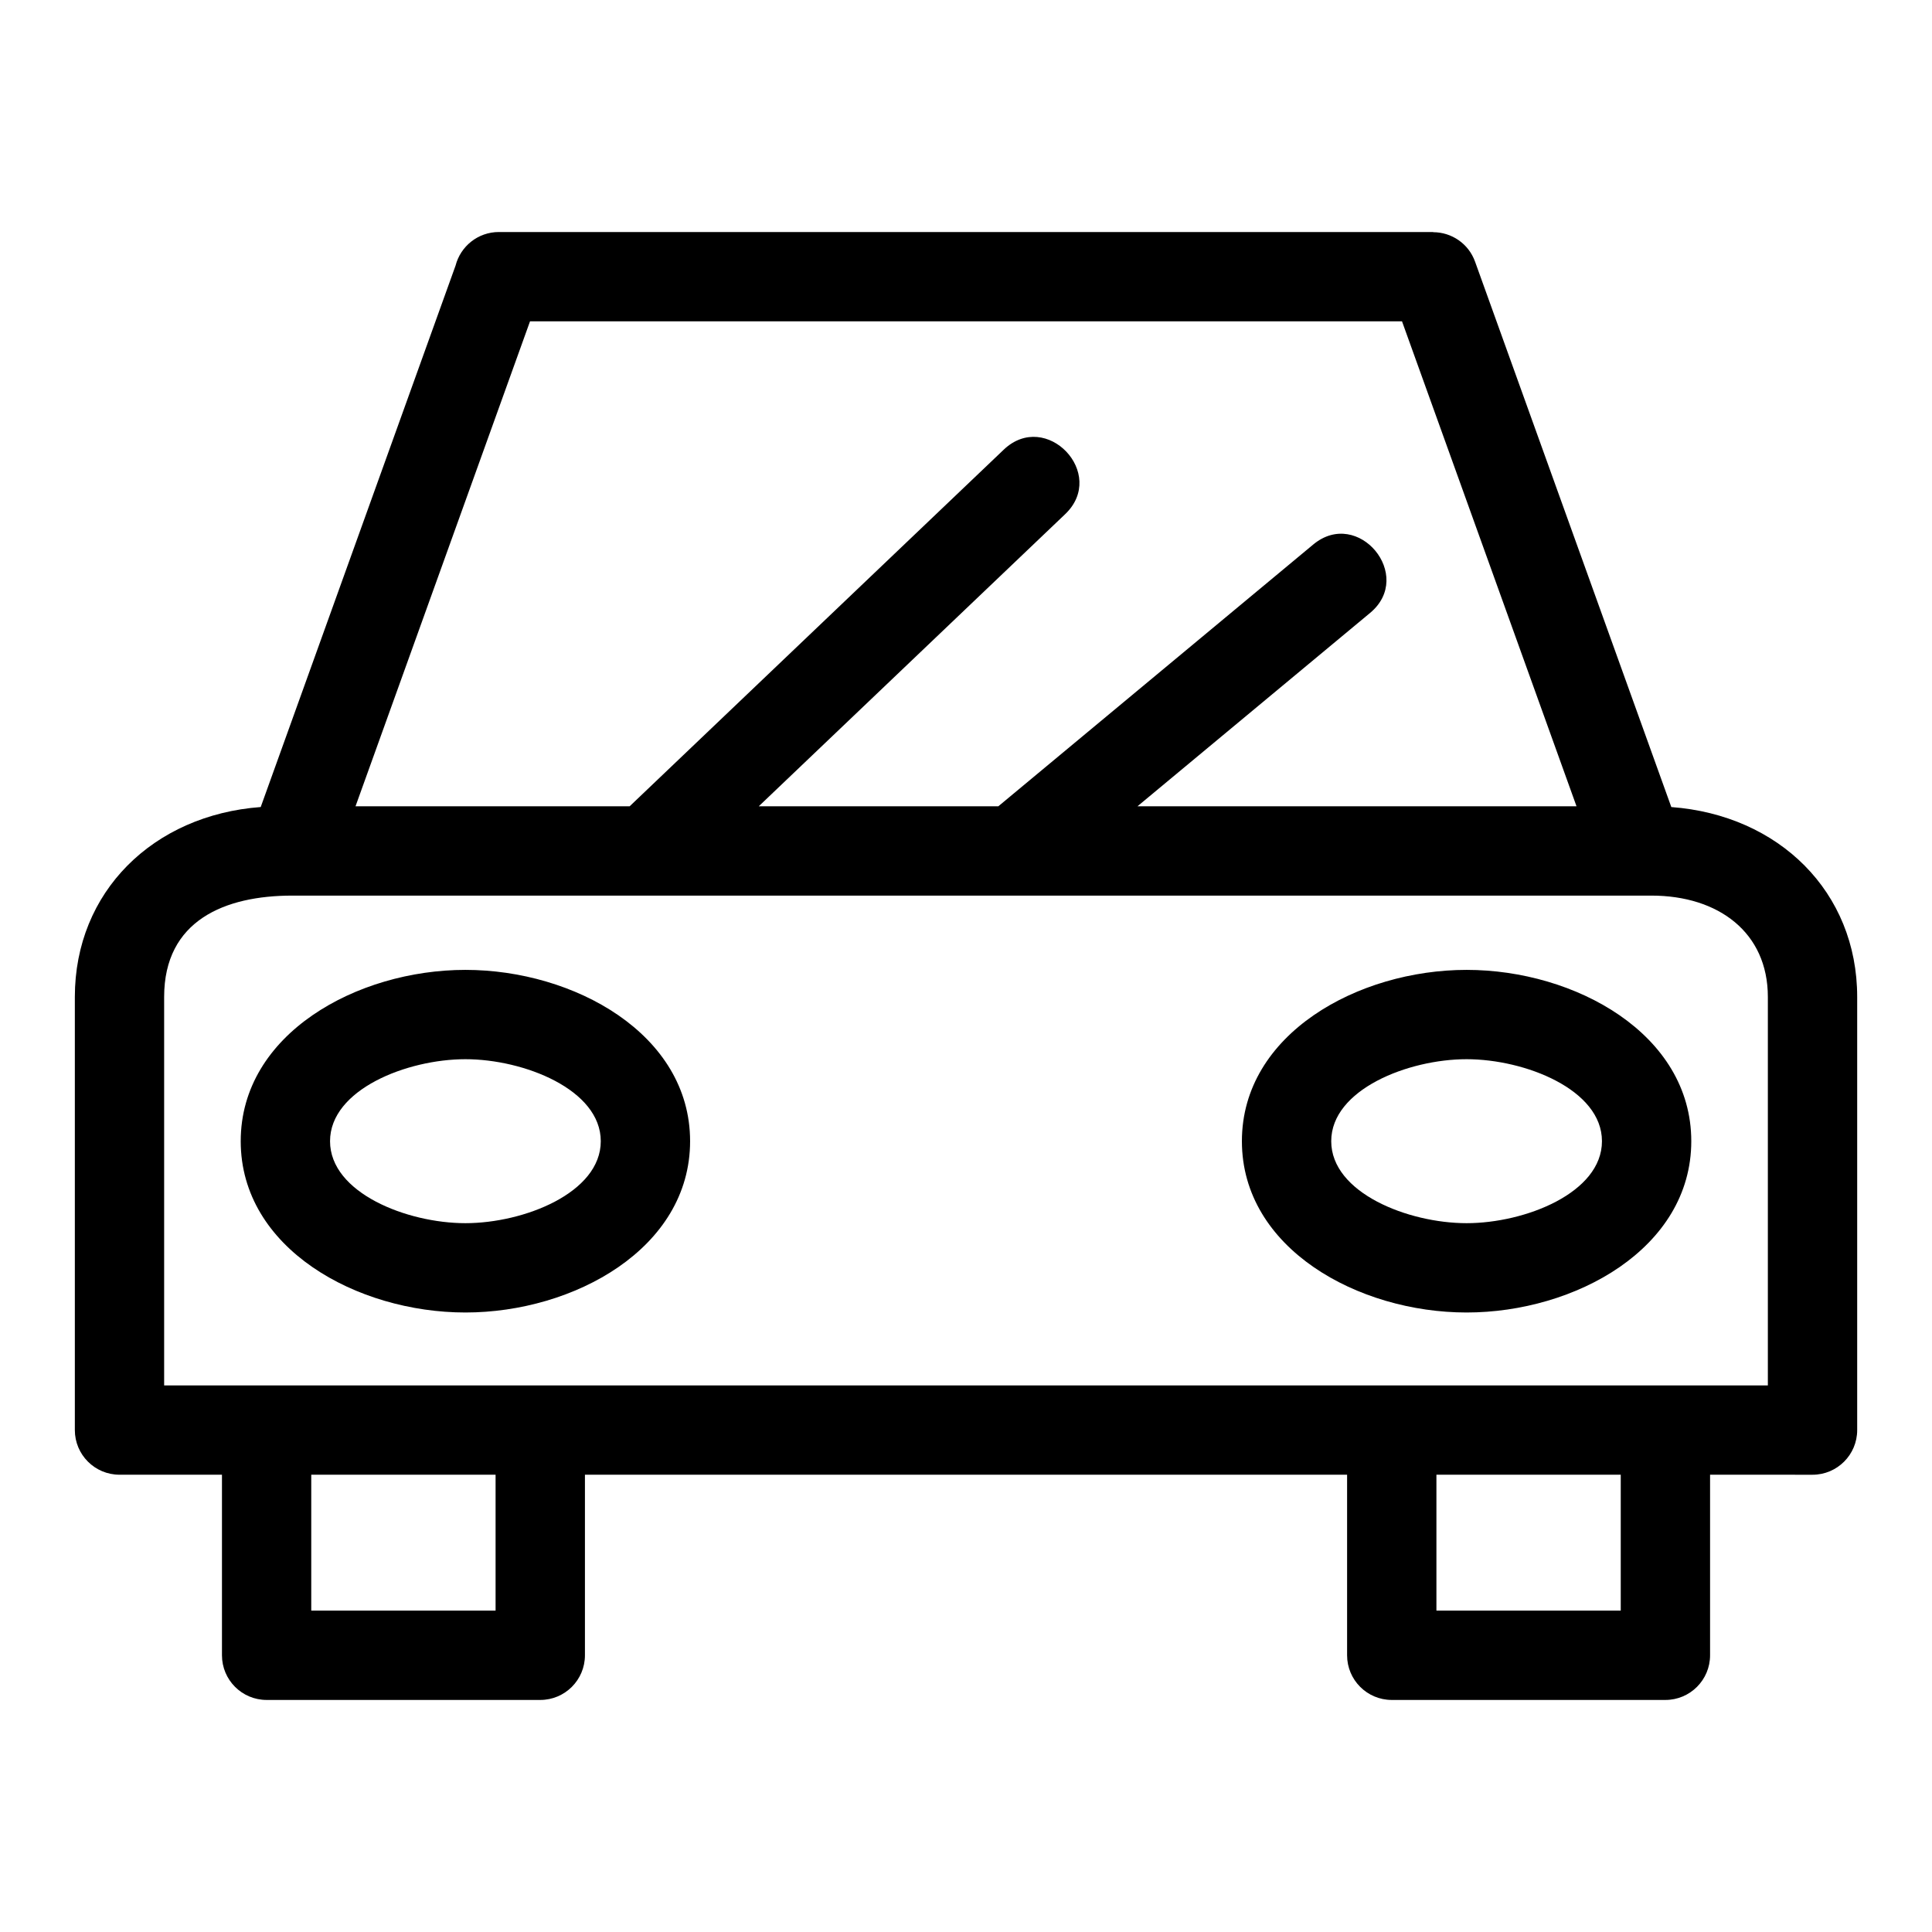 <?xml version="1.0" encoding="UTF-8"?>
<!-- Uploaded to: SVG Repo, www.svgrepo.com, Generator: SVG Repo Mixer Tools -->
<svg fill="#000000" width="800px" height="800px" version="1.1" viewBox="144 144 512 512" xmlns="http://www.w3.org/2000/svg">
 <path d="m284.46 229.16-46.246 128.52h72.645l99.137-94.512c11.246-10.711 27.539 6.379 16.273 17.102l-81.195 77.41h63.488l83.461-69.379c11.891-9.883 26.957 8.242 15.074 18.125l-61.66 51.254h116.36l-46.246-128.52zm248.2 195.54c-15.477 0-35.871 8.035-35.871 21.727 0 13.699 20.387 21.727 35.871 21.727 15.488 0 35.875-8.027 35.875-21.727 0-13.691-20.391-21.727-35.875-21.727zm0-23.672c28.707 0 59.547 16.945 59.547 45.398 0 28.449-30.84 45.398-59.547 45.398-28.699 0-59.543-16.945-59.543-45.398 0-28.449 30.84-45.398 59.543-45.398zm-265.32 0c28.699 0 59.543 16.945 59.543 45.398 0 28.449-30.84 45.398-59.543 45.398-28.707 0-59.547-16.945-59.547-45.398 0-28.449 30.84-45.398 59.547-45.398zm0 23.672c-15.484 0-35.875 8.035-35.875 21.727 0 13.699 20.387 21.727 35.875 21.727 15.484 0 35.871-8.027 35.871-21.727 0-13.691-20.391-21.727-35.871-21.727zm-45.914-43.355c-17.77 0-33.926 6.535-33.926 26.855v102.95h425v-102.95c0-17.098-13.102-26.855-30.859-26.855zm303.24 153.47v36.012h48.848v-36.012zm72.52 0v47.848c0 6.539-5.301 11.84-11.836 11.84h-72.52c-6.535 0-11.836-5.301-11.836-11.84v-47.848h-201.98v47.848c0 6.539-5.301 11.84-11.836 11.84h-72.52c-6.535 0-11.836-5.301-11.836-11.84v-47.848h-27.152c-6.535 0-11.836-5.297-11.836-11.836v-114.78c0-27.883 20.766-48.199 49.258-50.328l51.641-143.5c1.316-5.106 5.949-8.883 11.461-8.883h247.62v0.047c4.832 0 9.371 3 11.094 7.812l52.008 144.53c28.492 2.129 49.258 22.445 49.258 50.328v114.78c0 6.539-5.301 11.836-11.836 11.836zm-370.7 0v36.012h48.848v-36.012z"/>
</svg>